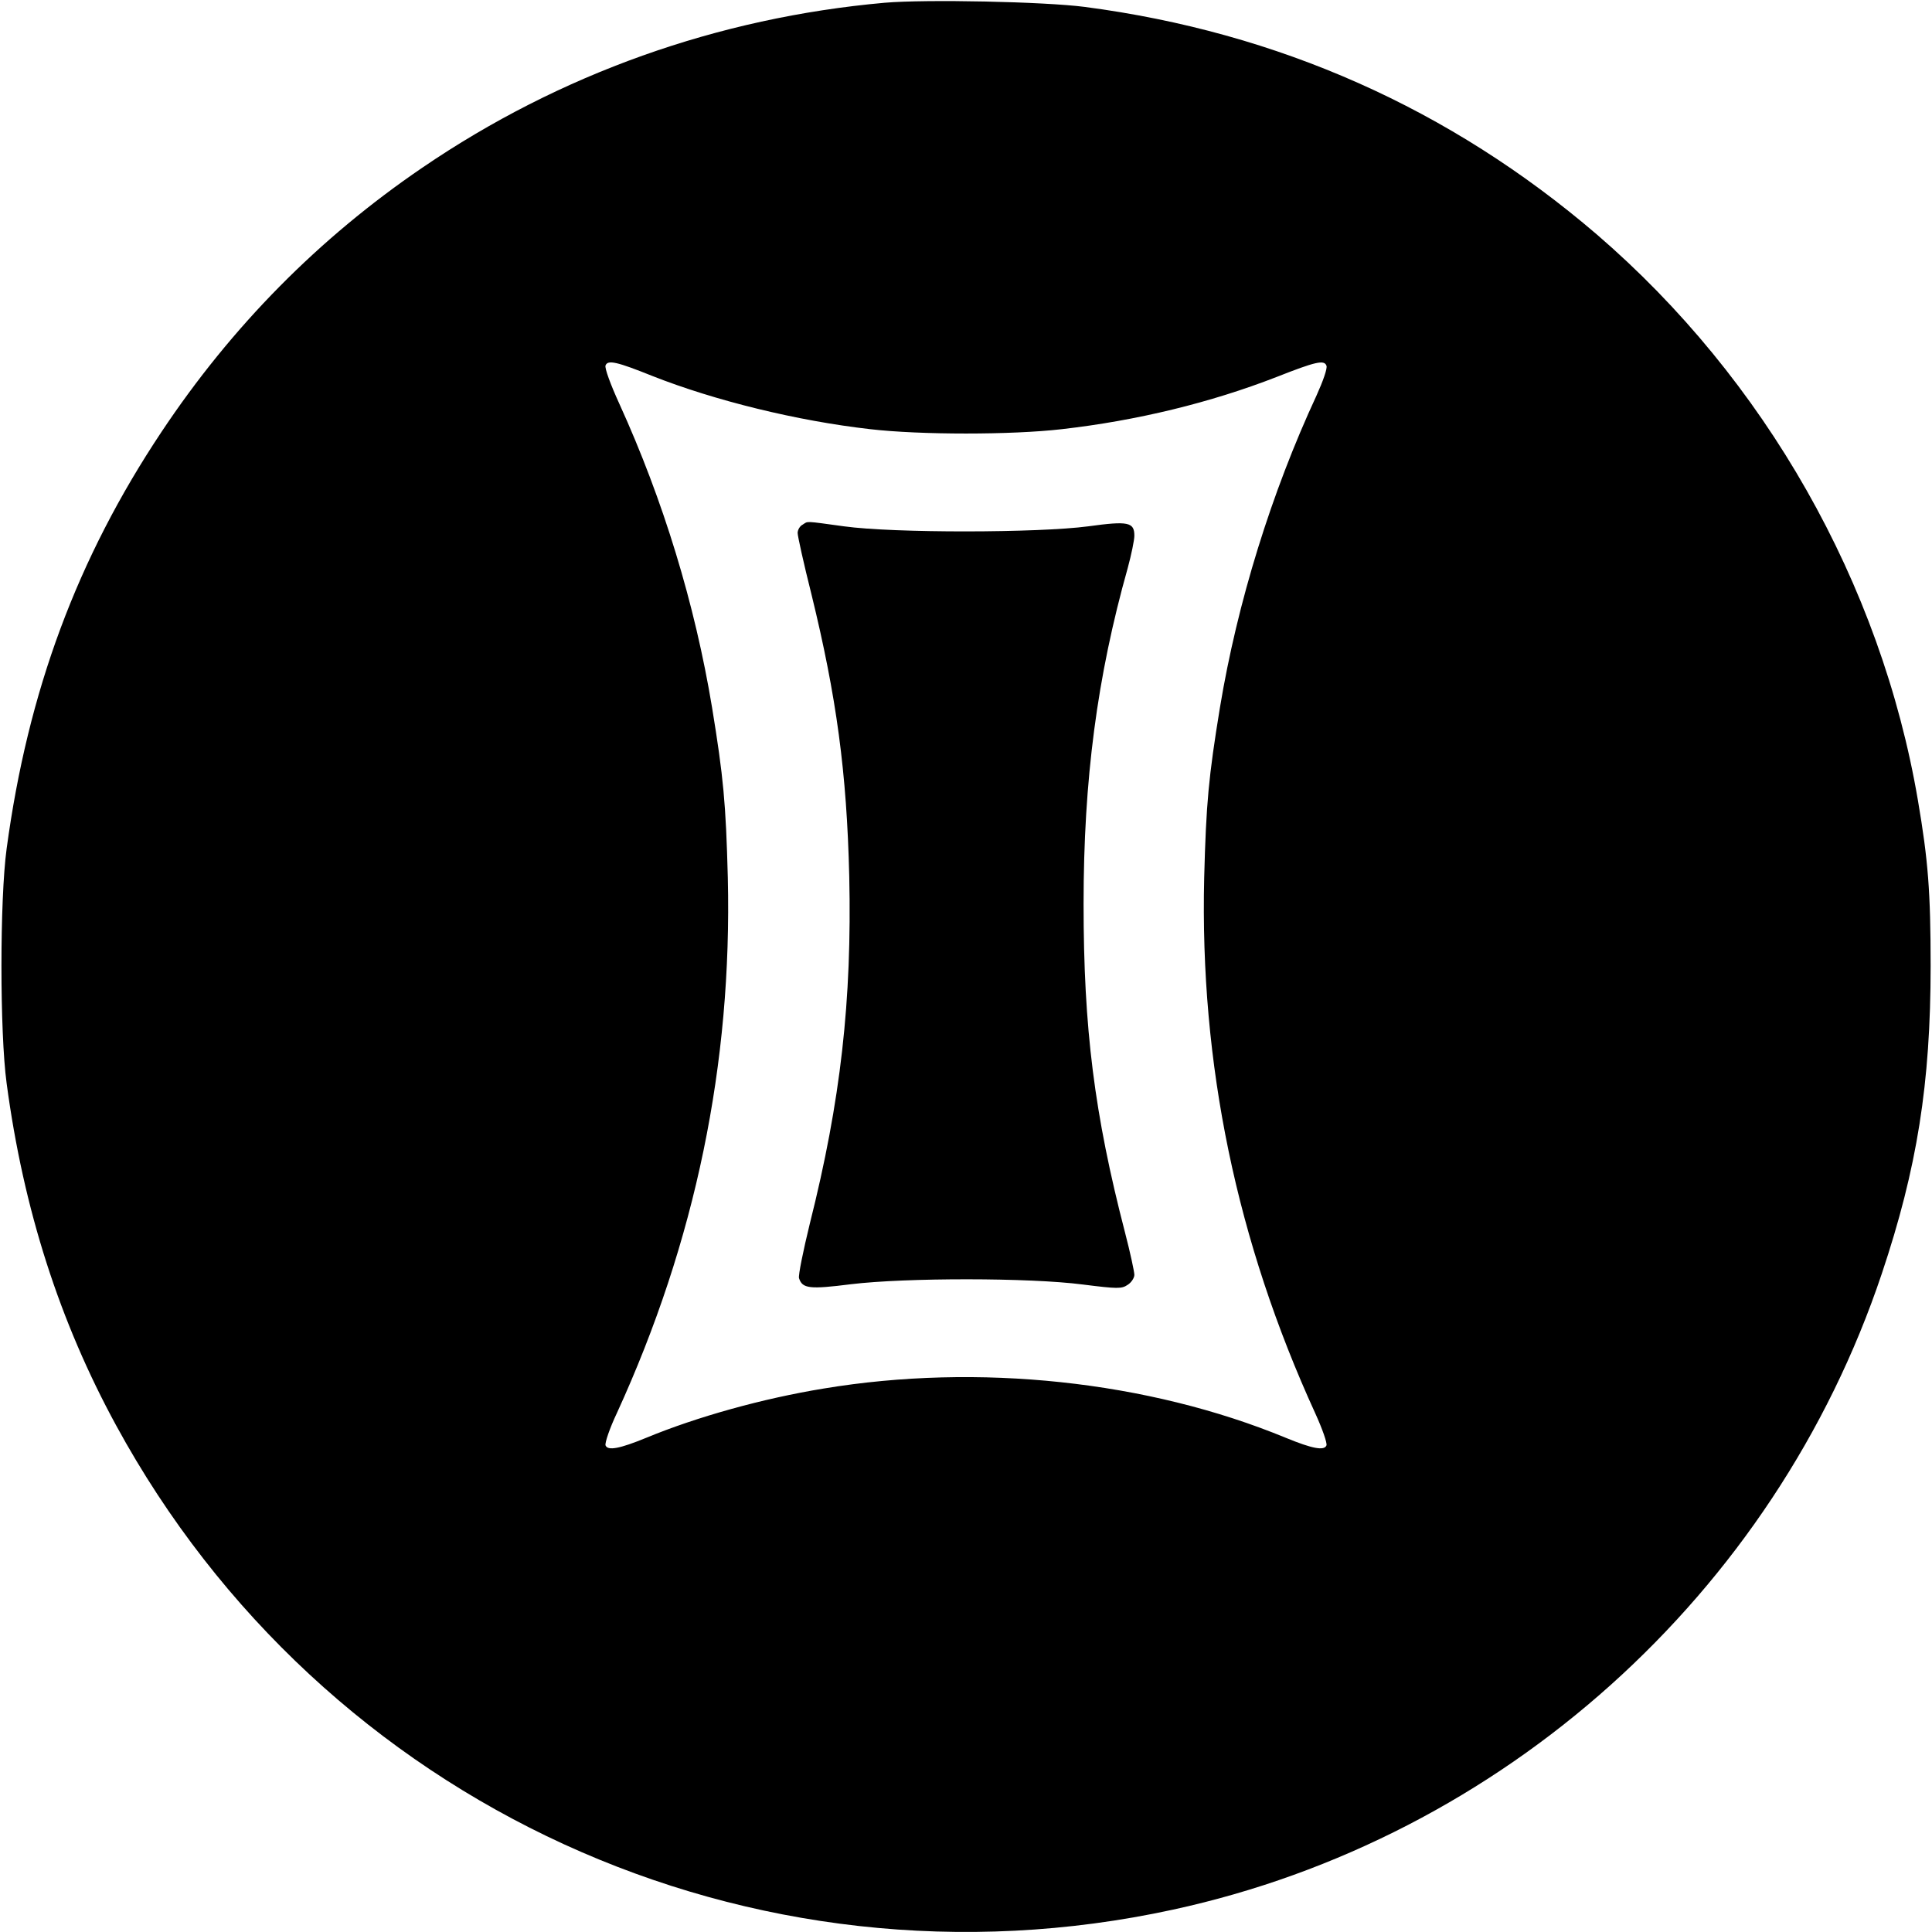 <svg preserveAspectRatio="xMidYMid meet" viewBox="0 0 700 700" height="700pt" width="700pt" xmlns="http://www.w3.org/2000/svg" version="1.0">
<g stroke="none" fill="#000000" transform="translate(0,700) scale(0.1,-0.1)">
<path d="M3205 6990 c-604 -54 -1177 -258 -1674 -597 -376 -256 -691 -575
-946 -958 -305 -458 -484 -939 -561 -1510 -25 -184 -25 -666 0 -850 61 -457
192 -864 397 -1240 749 -1375 2301 -2086 3829 -1754 1193 259 2179 1143 2568
2304 128 382 177 689 177 1115 0 269 -9 383 -46 600 -134 787 -554 1526 -1164
2051 -531 455 -1153 732 -1855 824 -147 19 -575 28 -725 15z m-842 -1352 c228
-90 526 -163 790 -193 182 -21 512 -21 694 0 272 31 539 96 778 189 142 56
173 63 181 41 4 -9 -12 -55 -36 -108 -163 -351 -287 -750 -350 -1131 -41 -251
-50 -346 -57 -616 -16 -675 117 -1317 403 -1942 25 -55 43 -106 40 -115 -8
-20 -51 -12 -146 27 -501 207 -1116 272 -1676 179 -220 -36 -458 -102 -644
-179 -95 -39 -138 -47 -146 -27 -3 9 15 62 41 117 285 622 418 1267 402 1940
-7 270 -16 365 -57 616 -62 375 -177 752 -336 1101 -32 70 -54 130 -50 139 8
21 42 13 169 -38z"></path>
<path d="M2908 5099 c-10 -5 -18 -19 -18 -30 0 -11 22 -111 50 -222 91 -372
128 -645 137 -1022 10 -450 -31 -814 -143 -1259 -24 -98 -42 -187 -39 -197 12
-38 38 -41 188 -22 199 24 647 24 840 -1 127 -16 141 -16 163 -1 13 8 24 25
24 36 0 11 -15 81 -34 154 -111 428 -150 739 -150 1190 0 450 49 823 160 1217
13 48 24 101 24 117 0 49 -22 54 -167 34 -181 -24 -704 -25 -885 0 -146 20
-129 19 -150 6z"></path>
</g>
</svg>
